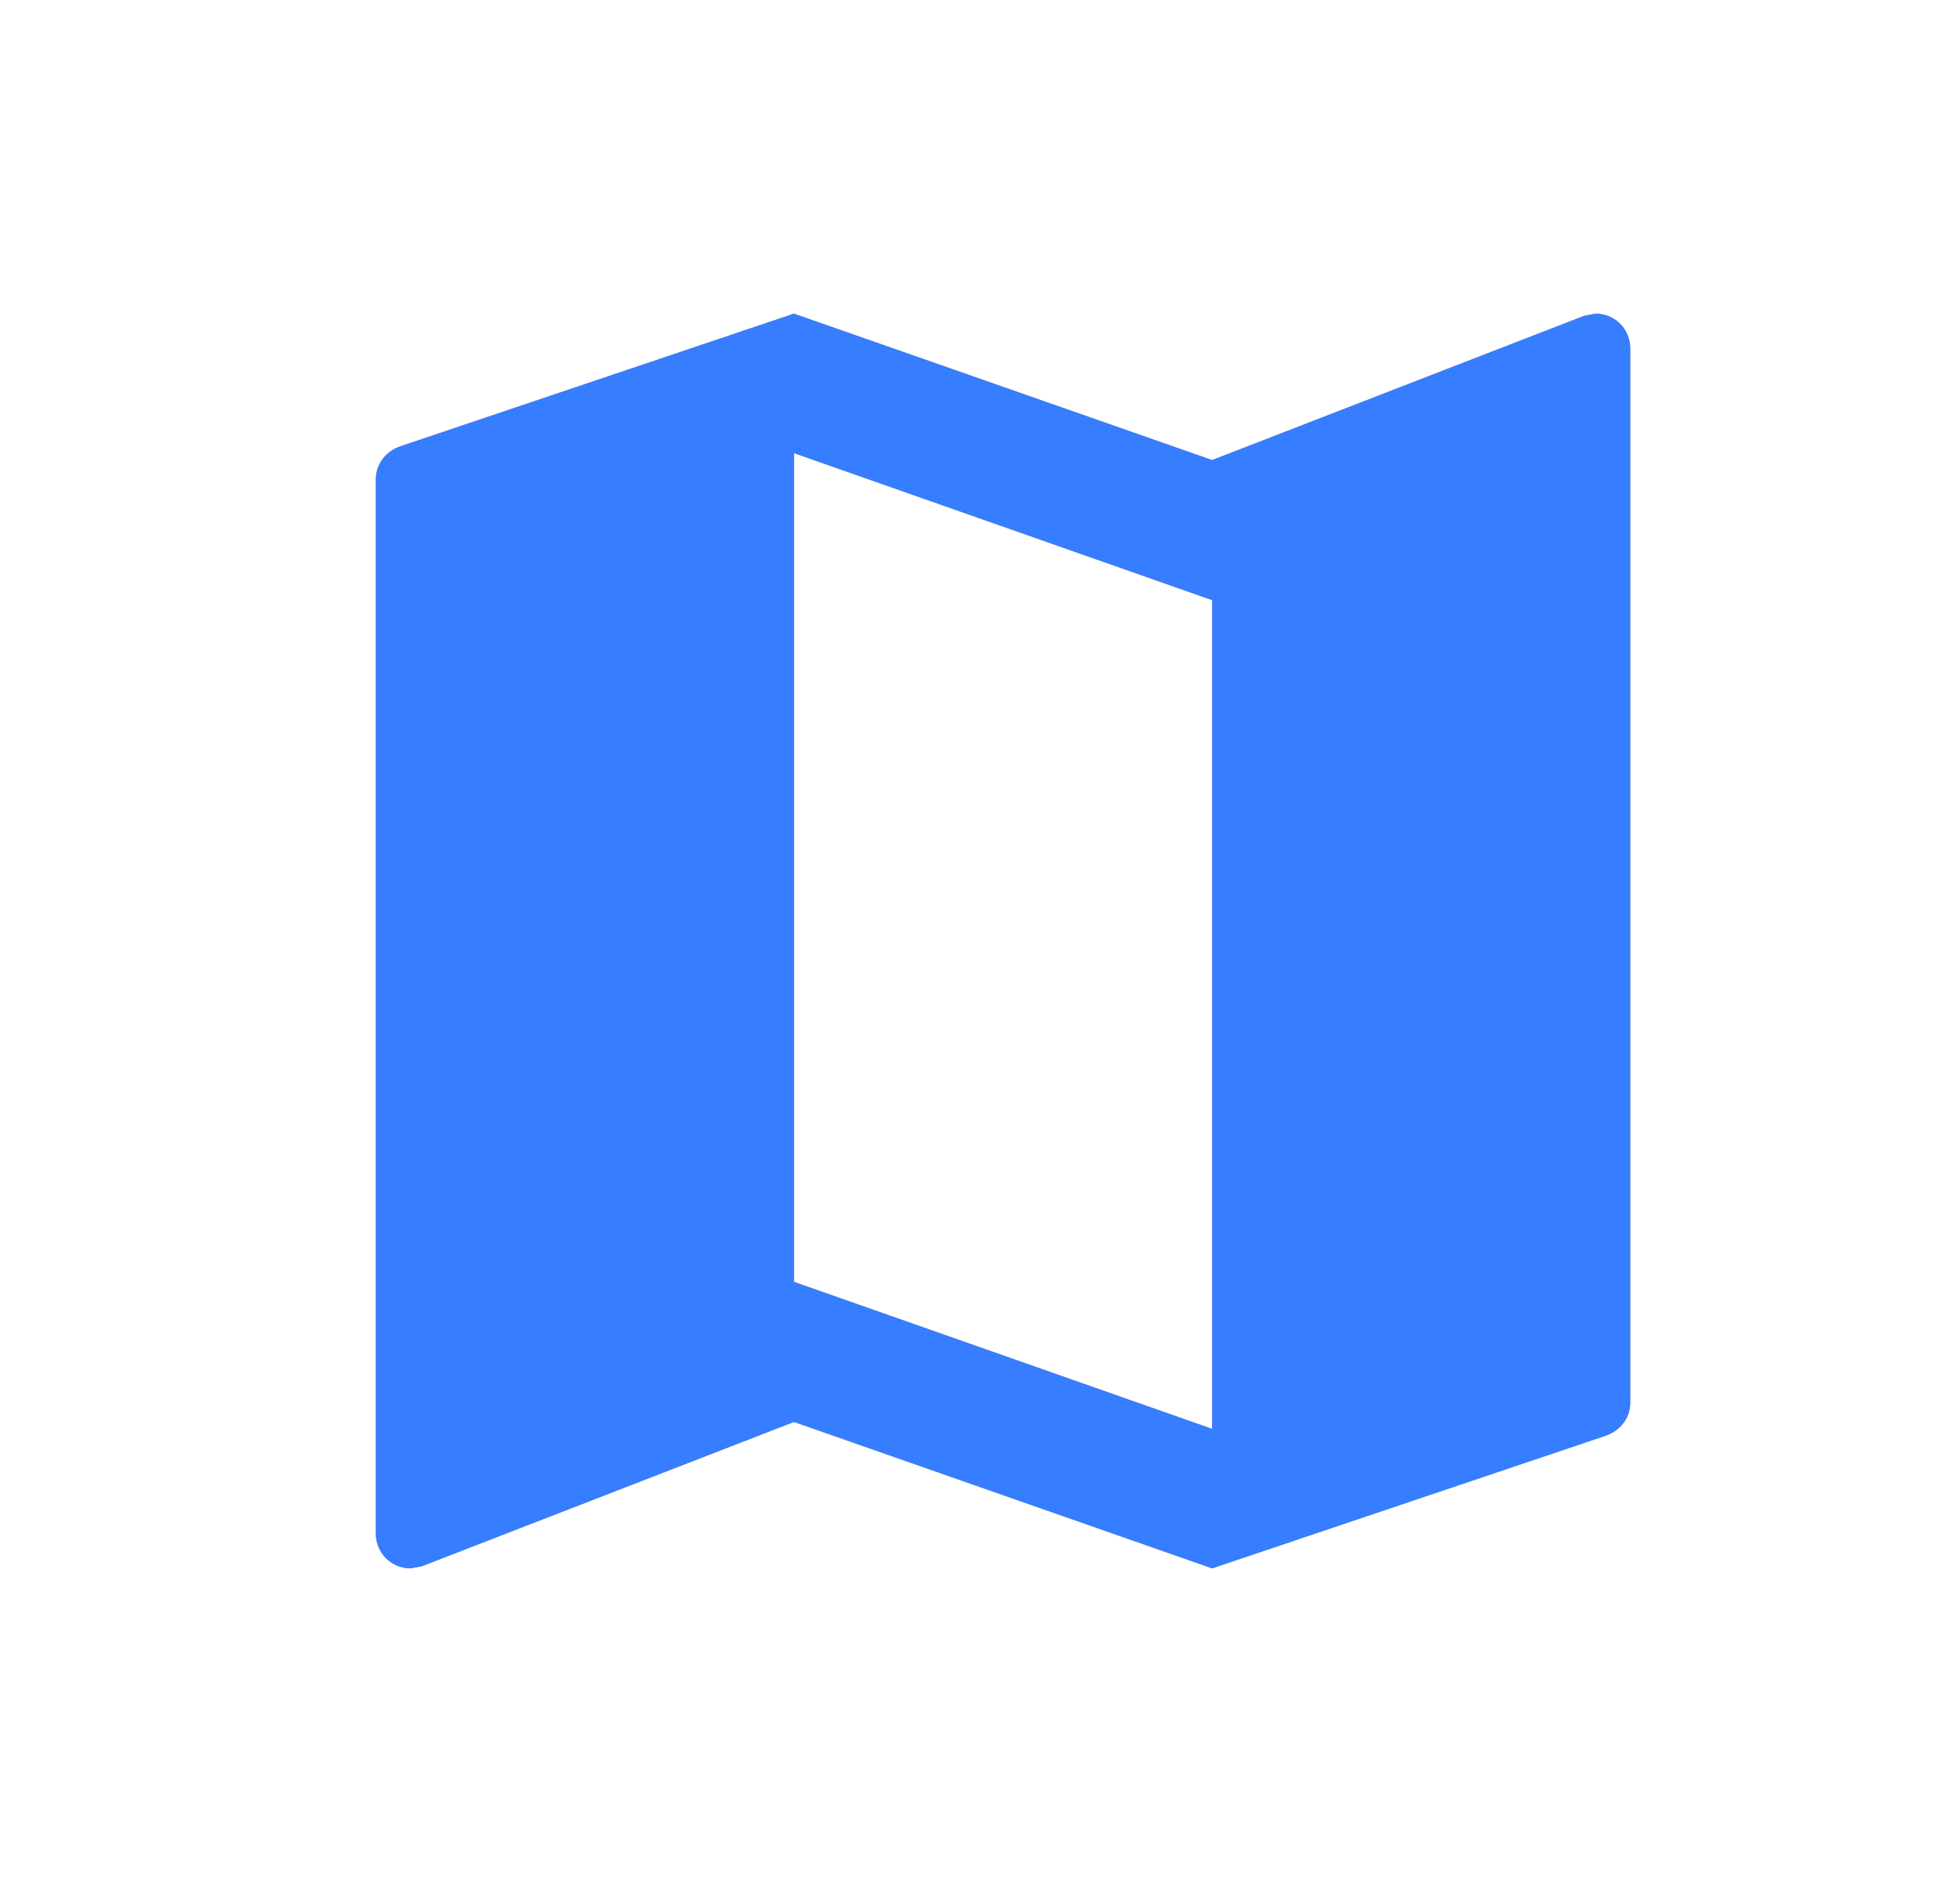 <?xml version="1.0" encoding="UTF-8"?>
<svg width="25px" height="24px" viewBox="0 0 25 24" version="1.1" xmlns="http://www.w3.org/2000/svg" xmlns:xlink="http://www.w3.org/1999/xlink">
    <title>ic-map-24px</title>
    <defs>
        <path d="M19.556,4 L19.413,4.027 L14.667,5.867 L9.333,4 L4.32,5.689 C4.133,5.751 4,5.911 4,6.116 L4,19.556 C4,19.804 4.196,20 4.444,20 L4.587,19.973 L9.333,18.133 L14.667,20 L19.68,18.311 C19.867,18.249 20,18.089 20,17.884 L20,4.444 C20,4.196 19.804,4 19.556,4 Z M14.667,18.222 L9.333,16.347 L9.333,5.778 L14.667,7.653 L14.667,18.222 Z" id="path-1"></path>
    </defs>
    <g id="Page-1" stroke="none" stroke-width="1" fill="none" fill-rule="evenodd">
        <g id="Home-V4" transform="translate(-1248, -5126)">
            <g id="Group-18" transform="translate(100, 4808)">
                <g id="ic-map-24px" transform="translate(1148.794, 318)">
                    <g id="Shape">
                        <use fill="#878A9D" xlink:href="#path-1"></use>
                        <use fill="#377DFF" xlink:href="#path-1"></use>
                    </g>
                    <polygon id="Path" points="0 0 24 0 24 24 0 24"></polygon>
                </g>
            </g>
        </g>
    </g>
</svg>